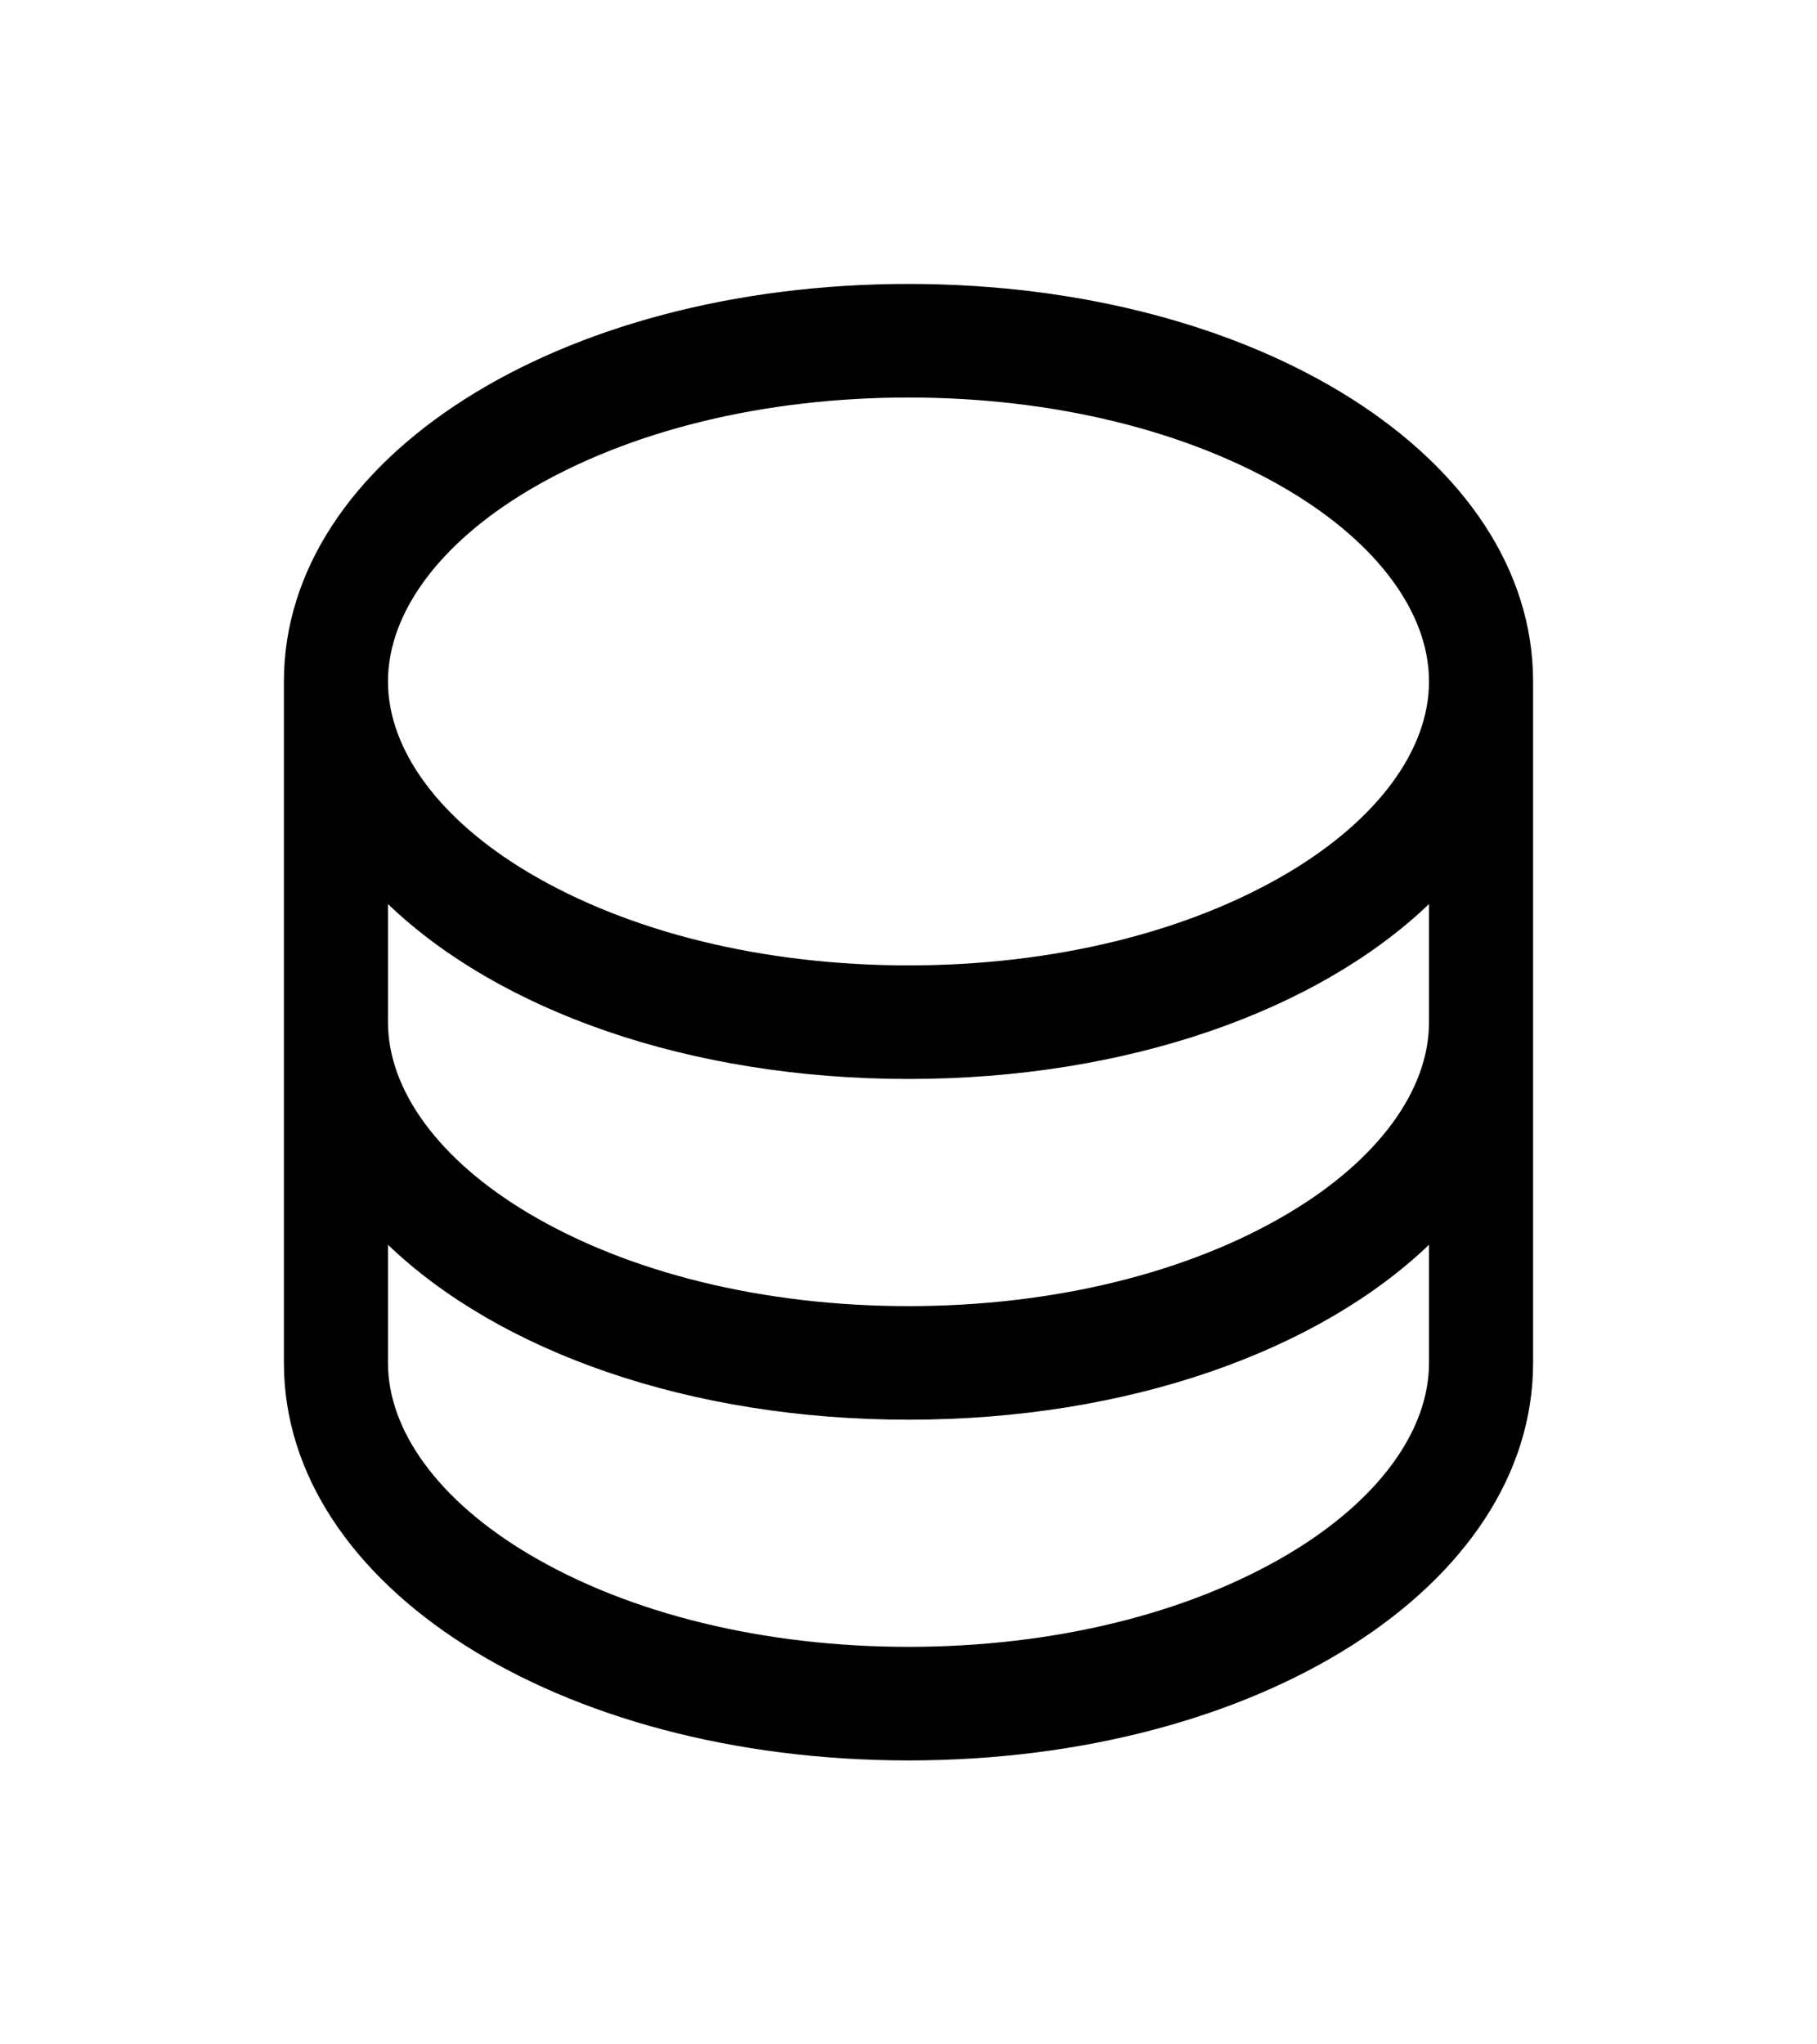 <svg width="32" height="36" viewBox="0 0 32 36" fill="none" xmlns="http://www.w3.org/2000/svg">
<path d="M16 5C9.832 5 5 8.075 5 12V24C5 27.925 9.832 31 16 31C22.168 31 27 27.925 27 24V12C27 8.075 22.168 5 16 5ZM25.167 18C25.167 19.203 24.264 20.429 22.691 21.365C20.919 22.419 18.543 23 16 23C13.457 23 11.081 22.419 9.309 21.365C7.736 20.429 6.833 19.203 6.833 18V15.92C8.788 17.795 12.13 19 16 19C19.869 19 23.212 17.79 25.167 15.92V18ZM9.309 8.635C11.081 7.581 13.457 7 16 7C18.543 7 20.919 7.581 22.691 8.635C24.264 9.571 25.167 10.797 25.167 12C25.167 13.203 24.264 14.429 22.691 15.365C20.919 16.419 18.543 17 16 17C13.457 17 11.081 16.419 9.309 15.365C7.736 14.429 6.833 13.203 6.833 12C6.833 10.797 7.736 9.571 9.309 8.635ZM22.691 27.365C20.919 28.419 18.543 29 16 29C13.457 29 11.081 28.419 9.309 27.365C7.736 26.429 6.833 25.203 6.833 24V21.92C8.788 23.795 12.13 25 16 25C19.869 25 23.212 23.79 25.167 21.92V24C25.167 25.203 24.264 26.429 22.691 27.365Z" fill="black"/>
</svg>
